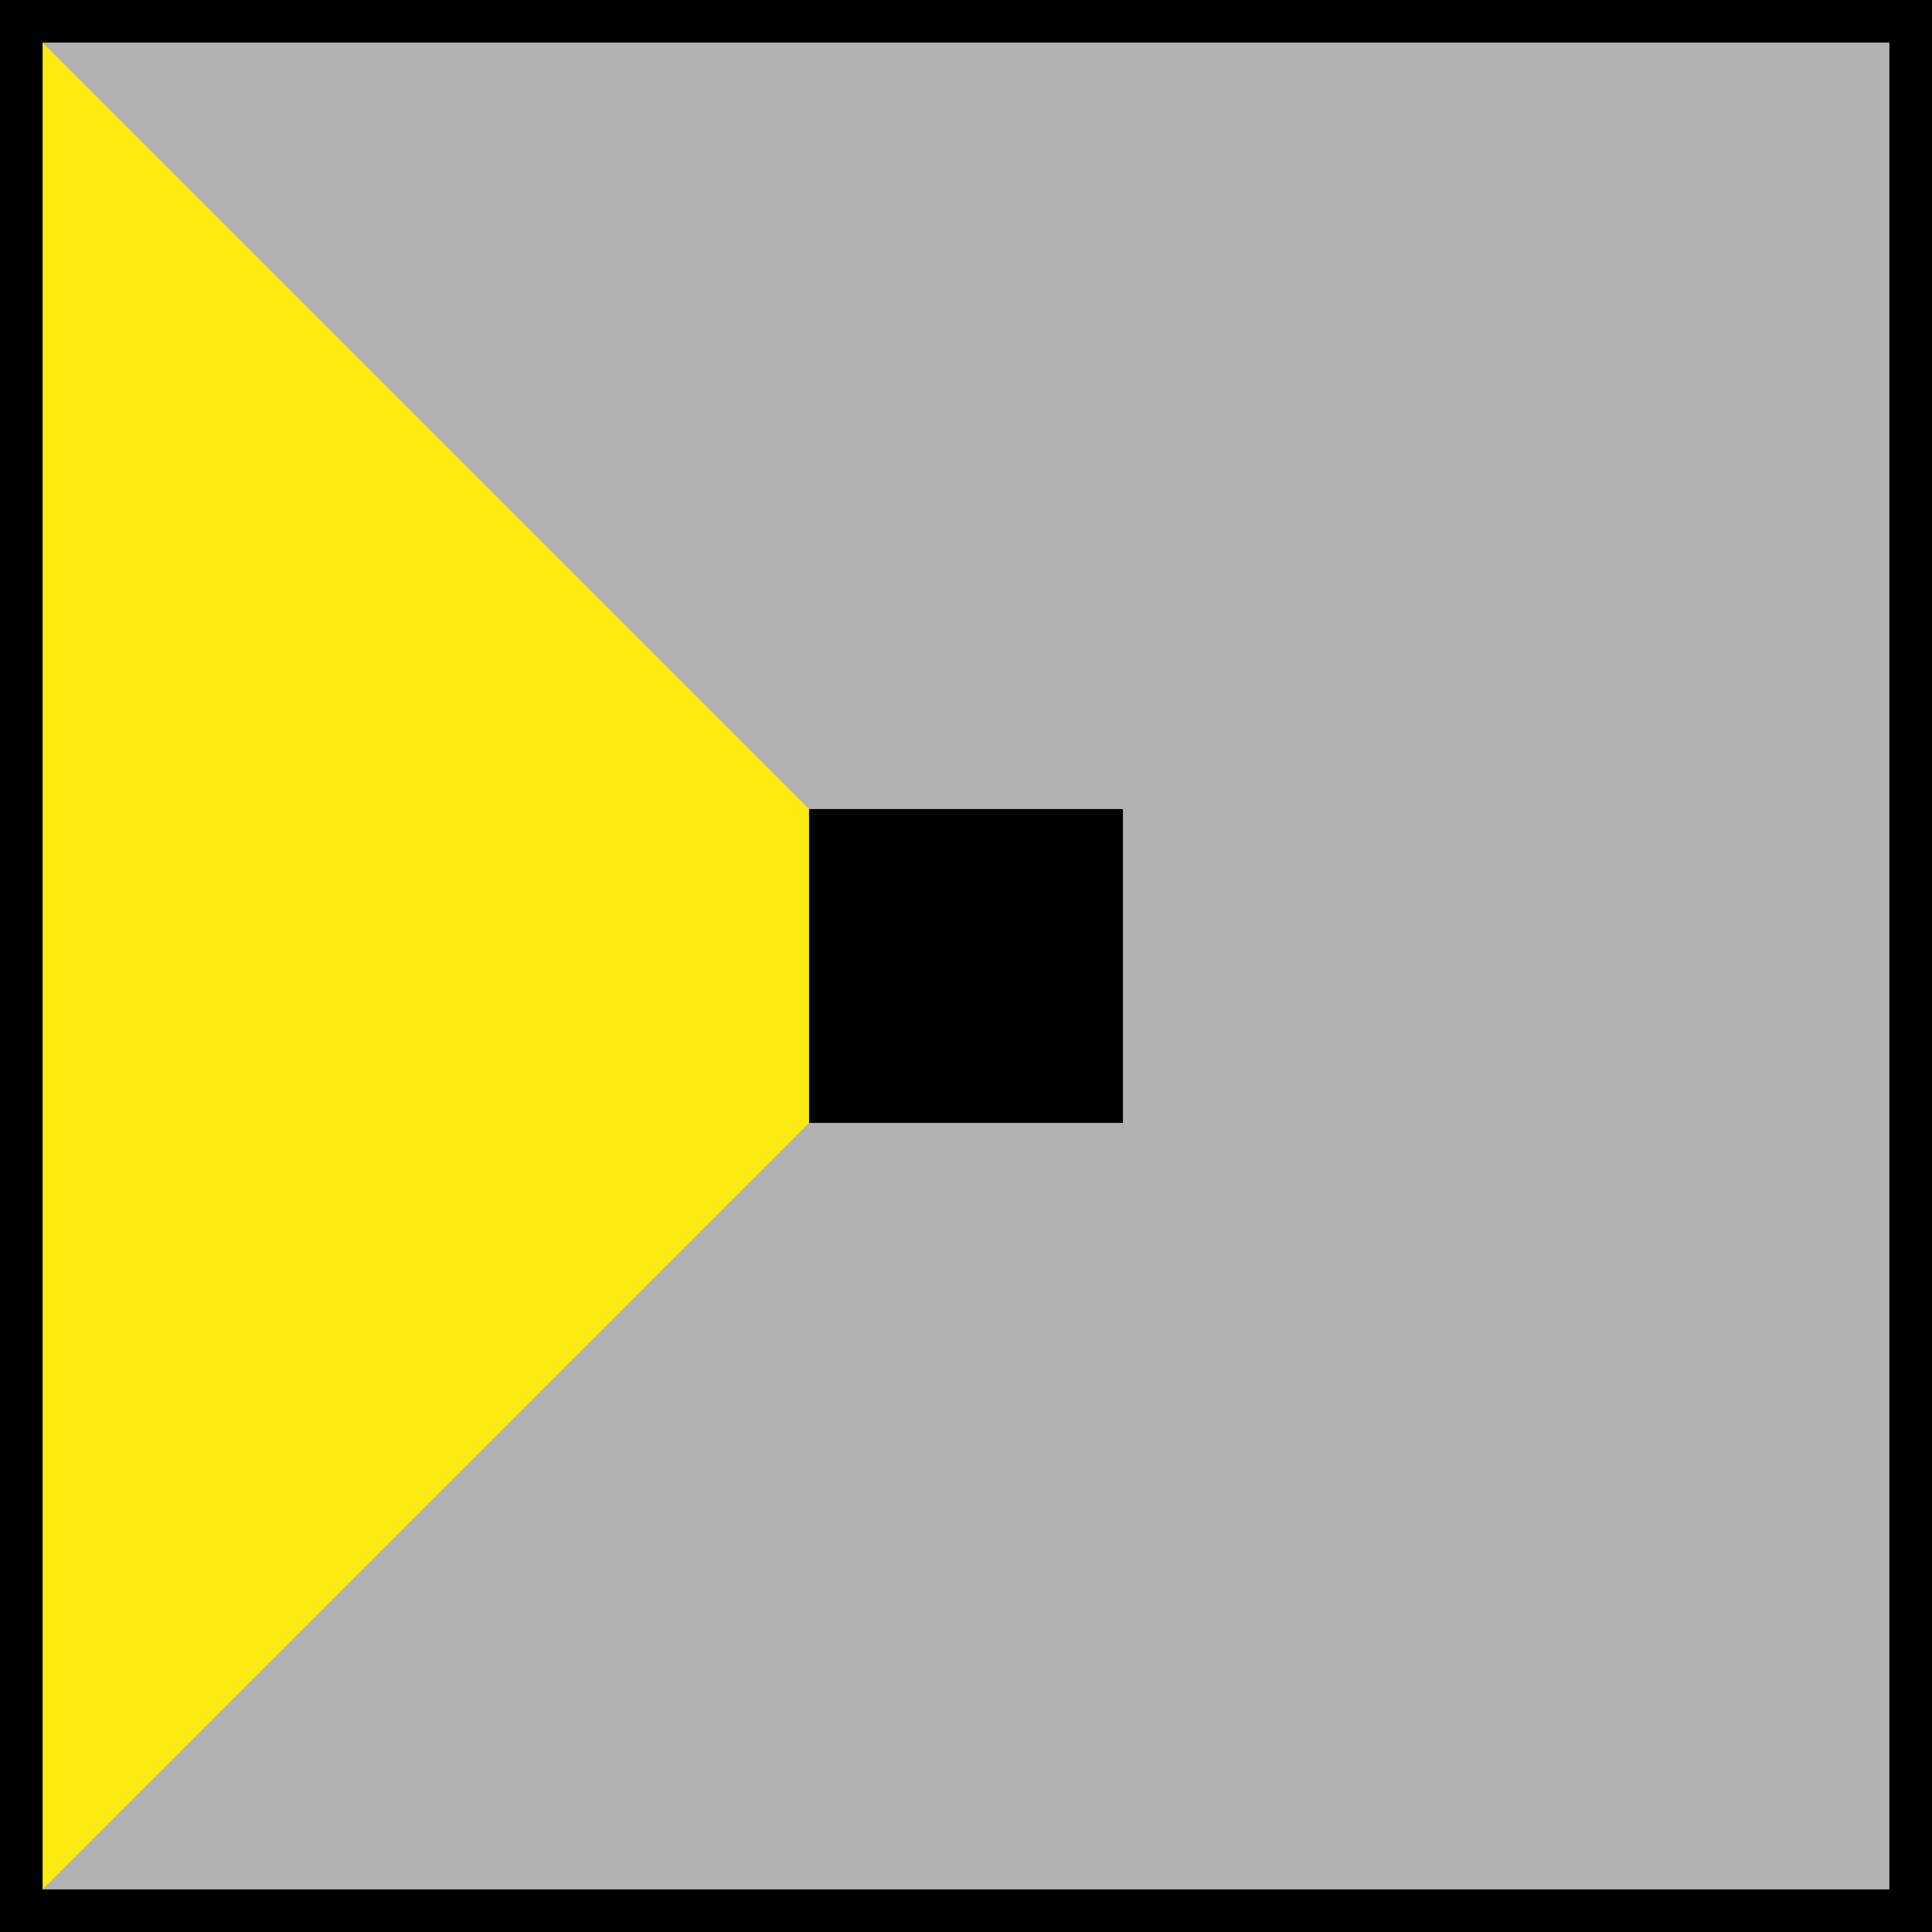 <?xml version="1.0" encoding="utf-8"?>
<!-- Generator: Adobe Illustrator 25.1.0, SVG Export Plug-In . SVG Version: 6.00 Build 0)  -->
<svg version="1.1" id="Livello_1" xmlns="http://www.w3.org/2000/svg" xmlns:xlink="http://www.w3.org/1999/xlink" x="0px" y="0px"
	 viewBox="0 0 56.69 56.69" style="enable-background:new 0 0 56.69 56.69;" xml:space="preserve">
<style type="text/css">
	.st0{fill:#B2B2B2;}
	.st1{fill:#FCEA10;}
</style>
<rect x="0" y="0" class="st0" width="56.69" height="56.69"/>
<polygon class="st1" points="23.74,32.95 0,56.69 0,0 23.74,23.74 "/>
<g>
	<path d="M55.44,1.25v54.19H1.25V1.25H55.44 M56.69,0H0v56.69h56.69V0L56.69,0z"/>
</g>
<rect x="23.74" y="23.74" width="9.21" height="9.21"/>
</svg>
